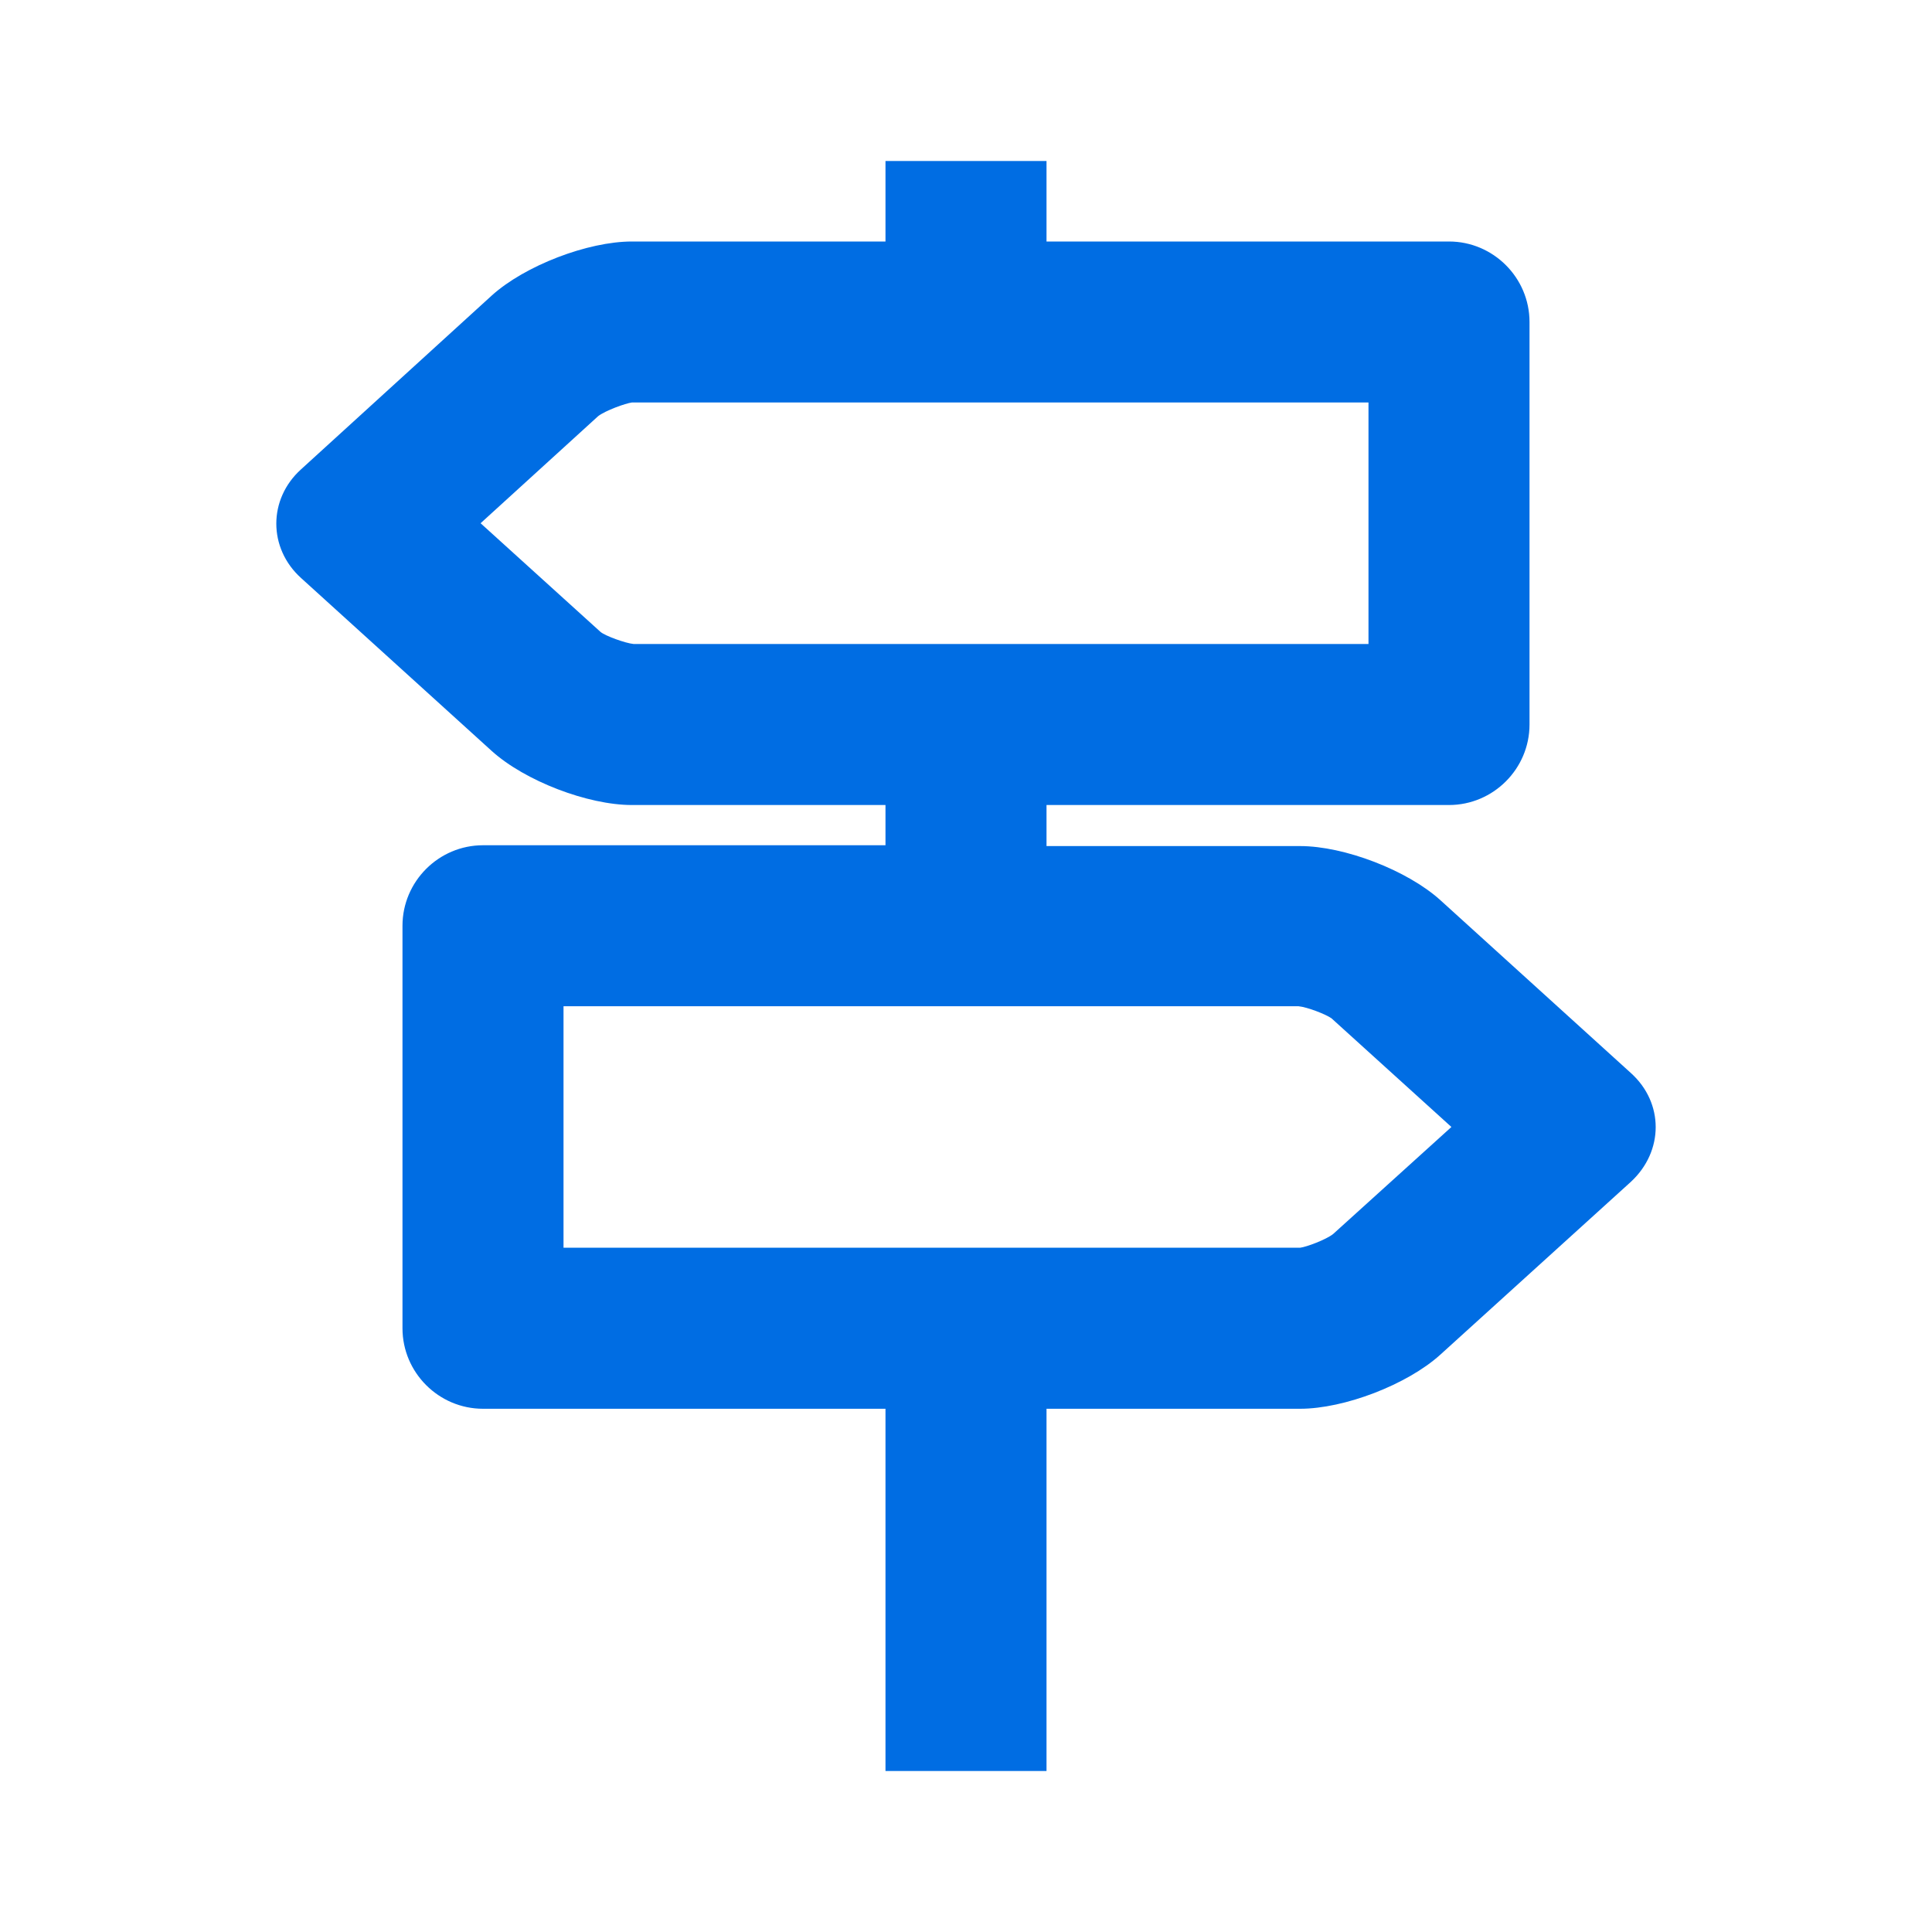 <?xml version="1.0" encoding="UTF-8"?>
<svg width="40px" height="40px" viewBox="0 0 40 40" version="1.1" xmlns="http://www.w3.org/2000/svg" xmlns:xlink="http://www.w3.org/1999/xlink">
    <title>BAR_NVI_ICON_Signs (1)</title>
    <defs>
        <rect id="path-1" x="0" y="0" width="40" height="40"></rect>
    </defs>
    <g id="Update-Eventpage" stroke="none" stroke-width="1" fill="none" fill-rule="evenodd">
        <g id="230127_BCA_Eventseite_Update_1440px" transform="translate(-146, -2778)">
            <g id="Group-29" transform="translate(130, 2682)">
                <g id="Group-61" transform="translate(0, 80)">
                    <g id="BAR_NVI_ICON_Signs-(1)" transform="translate(16, 16)">
                        <mask id="mask-2" fill="white">
                            <use xlink:href="#path-1"></use>
                        </mask>
                        <g id="SVGID_133_"></g>
                        <path d="M33.767,22.217 L29.817,18.633 C29.133,18.017 27.833,17.517 26.917,17.517 L21.667,17.517 L21.667,16.667 L30,16.667 C30.917,16.667 31.667,15.917 31.667,15 L31.667,6.667 C31.667,5.75 30.917,5 30,5 L21.667,5 L21.667,3.333 L18.333,3.333 L18.333,5 L13.083,5 C12.167,5 10.867,5.5 10.183,6.117 L6.233,9.717 C5.55,10.333 5.55,11.35 6.233,11.967 L10.183,15.55 C10.867,16.167 12.167,16.667 13.083,16.667 L18.333,16.667 L18.333,17.5 L10,17.5 C9.083,17.5 8.333,18.25 8.333,19.167 L8.333,27.5 C8.333,28.417 9.083,29.167 10,29.167 L18.333,29.167 L18.333,36.667 L21.667,36.667 L21.667,29.167 L26.917,29.167 C27.833,29.167 29.133,28.667 29.817,28.05 L33.767,24.467 C34.45,23.833 34.45,22.833 33.767,22.217 Z M13.117,13.333 C12.95,13.317 12.533,13.167 12.433,13.083 L9.95,10.833 L12.383,8.617 C12.533,8.5 12.95,8.35 13.083,8.333 L28.333,8.333 L28.333,13.333 L13.117,13.333 Z M27.6,25.55 C27.45,25.667 27.05,25.817 26.917,25.833 L11.667,25.833 L11.667,20.833 L26.883,20.833 C27.067,20.85 27.45,21 27.567,21.083 L30.05,23.333 L27.6,25.55 Z" id="Shape" fill="#006DE3" fill-rule="nonzero" mask="url(#mask-2)"></path>
                    </g>
                </g>
            </g>
        </g>
    </g>
</svg>